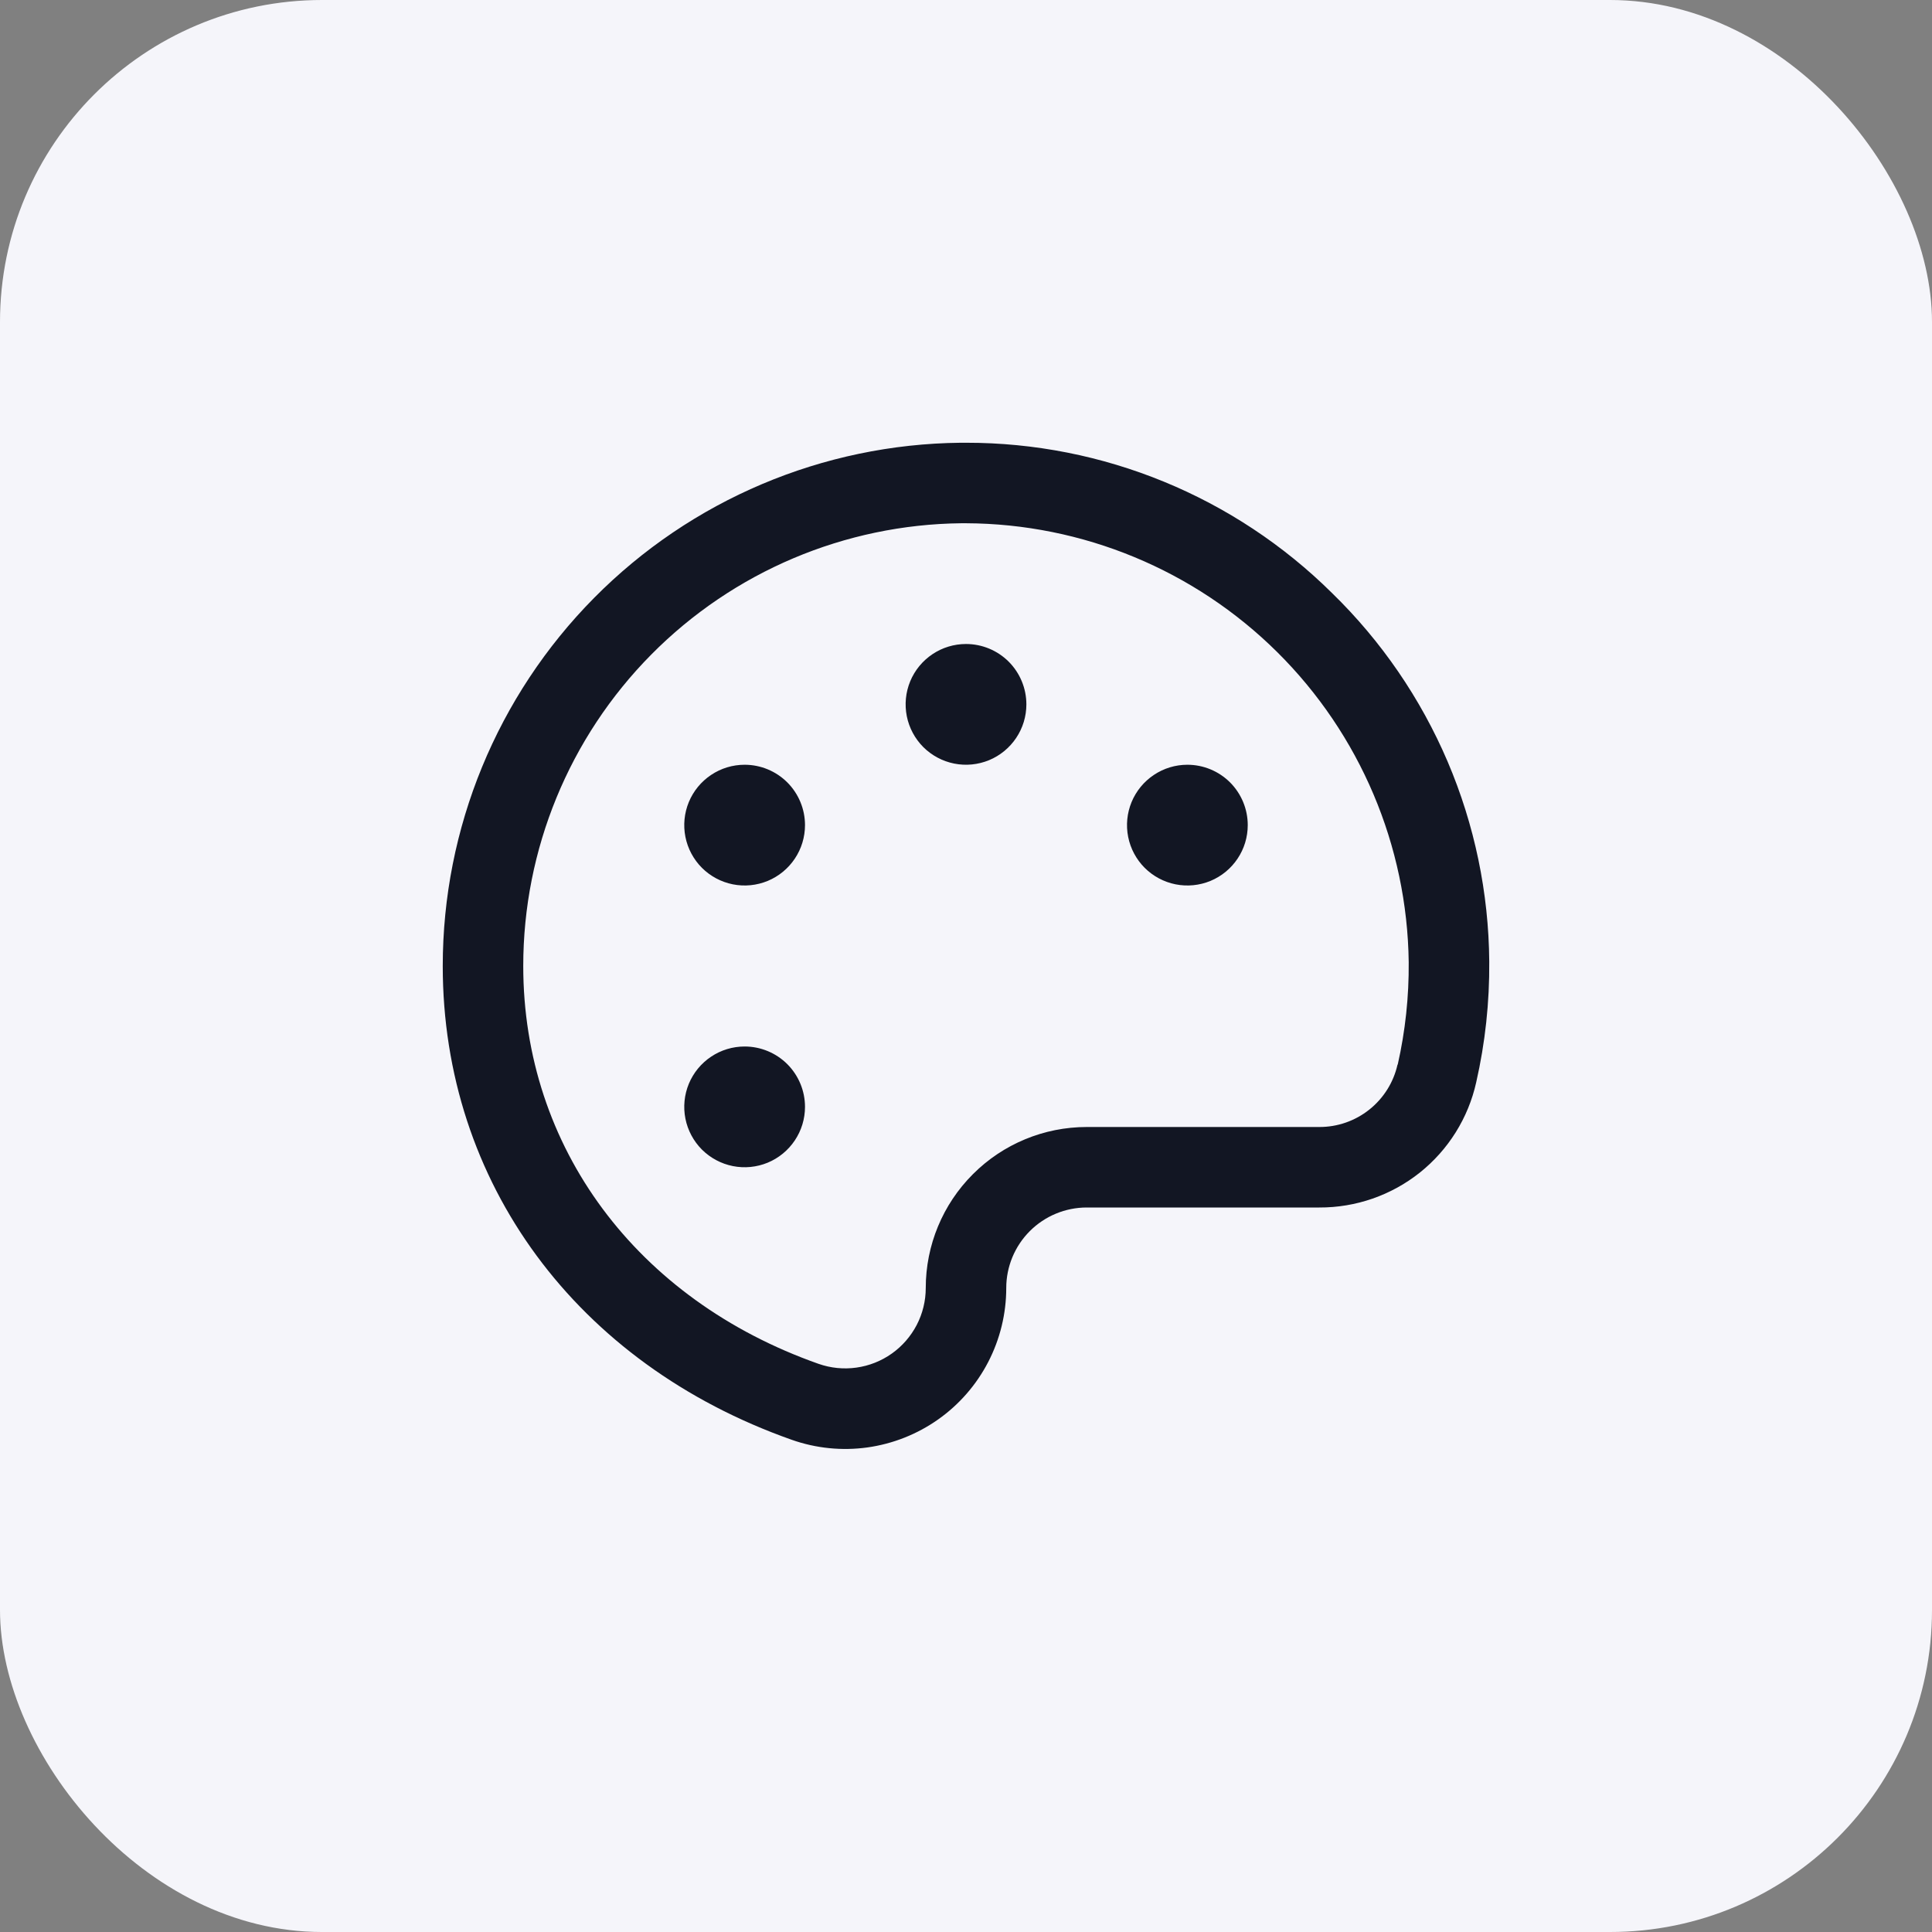 <svg width="48" height="48" viewBox="0 0 48 48" fill="none" xmlns="http://www.w3.org/2000/svg">
<rect x="0" y="0" width="48" height="48" fill="#808080" stroke="none"/>
<rect width="48" height="48" rx="8" fill="#F5F5FA"/>
<path d="M33.096 14.736C30.676 12.339 27.406 10.996 24 11H23.866C20.442 11.035 17.169 12.42 14.76 14.855C12.351 17.289 11 20.575 11 24C11 29.375 14.322 33.883 19.67 35.771C20.273 35.984 20.919 36.049 21.552 35.961C22.185 35.872 22.788 35.633 23.31 35.264C23.832 34.895 24.258 34.406 24.552 33.838C24.846 33.27 25 32.639 25 32C25 31.47 25.211 30.961 25.586 30.586C25.961 30.211 26.47 30 27 30H32.776C33.684 30.004 34.565 29.698 35.275 29.133C35.984 28.567 36.479 27.776 36.676 26.89C36.9 25.906 37.008 24.899 37 23.89C36.987 22.182 36.636 20.493 35.966 18.922C35.295 17.351 34.32 15.928 33.096 14.736ZM34.721 26.45C34.622 26.891 34.375 27.285 34.021 27.567C33.668 27.849 33.228 28.002 32.776 28H27C25.939 28 24.922 28.421 24.172 29.172C23.421 29.922 23 30.939 23 32C23 32.319 22.923 32.634 22.776 32.918C22.628 33.201 22.416 33.446 22.155 33.63C21.894 33.815 21.593 33.934 21.276 33.978C20.96 34.022 20.638 33.99 20.336 33.884C15.811 32.288 13 28.5 13 24C13 21.102 14.143 18.321 16.181 16.262C18.22 14.202 20.989 13.03 23.886 13H23.999C26.896 13.011 29.674 14.161 31.732 16.201C33.789 18.241 34.963 21.009 34.999 23.906C35.006 24.762 34.915 25.615 34.726 26.45H34.721ZM25.5 17.5C25.5 17.797 25.412 18.087 25.247 18.333C25.082 18.58 24.848 18.772 24.574 18.886C24.3 18.999 23.998 19.029 23.707 18.971C23.416 18.913 23.149 18.77 22.939 18.561C22.73 18.351 22.587 18.084 22.529 17.793C22.471 17.502 22.501 17.2 22.614 16.926C22.728 16.652 22.92 16.418 23.167 16.253C23.413 16.088 23.703 16 24 16C24.398 16 24.779 16.158 25.061 16.439C25.342 16.721 25.5 17.102 25.5 17.5ZM20 20.5C20 20.797 19.912 21.087 19.747 21.333C19.582 21.58 19.348 21.772 19.074 21.886C18.8 21.999 18.498 22.029 18.207 21.971C17.916 21.913 17.649 21.77 17.439 21.561C17.23 21.351 17.087 21.084 17.029 20.793C16.971 20.502 17.001 20.2 17.114 19.926C17.228 19.652 17.42 19.418 17.667 19.253C17.913 19.088 18.203 19 18.5 19C18.898 19 19.279 19.158 19.561 19.439C19.842 19.721 20 20.102 20 20.5ZM20 27.5C20 27.797 19.912 28.087 19.747 28.333C19.582 28.58 19.348 28.772 19.074 28.886C18.8 28.999 18.498 29.029 18.207 28.971C17.916 28.913 17.649 28.77 17.439 28.561C17.23 28.351 17.087 28.084 17.029 27.793C16.971 27.502 17.001 27.2 17.114 26.926C17.228 26.652 17.42 26.418 17.667 26.253C17.913 26.088 18.203 26 18.5 26C18.898 26 19.279 26.158 19.561 26.439C19.842 26.721 20 27.102 20 27.5ZM31 20.5C31 20.797 30.912 21.087 30.747 21.333C30.582 21.58 30.348 21.772 30.074 21.886C29.8 21.999 29.498 22.029 29.207 21.971C28.916 21.913 28.649 21.77 28.439 21.561C28.23 21.351 28.087 21.084 28.029 20.793C27.971 20.502 28.001 20.2 28.114 19.926C28.228 19.652 28.42 19.418 28.667 19.253C28.913 19.088 29.203 19 29.5 19C29.898 19 30.279 19.158 30.561 19.439C30.842 19.721 31 20.102 31 20.5Z" fill="#121623"/>
</svg>
